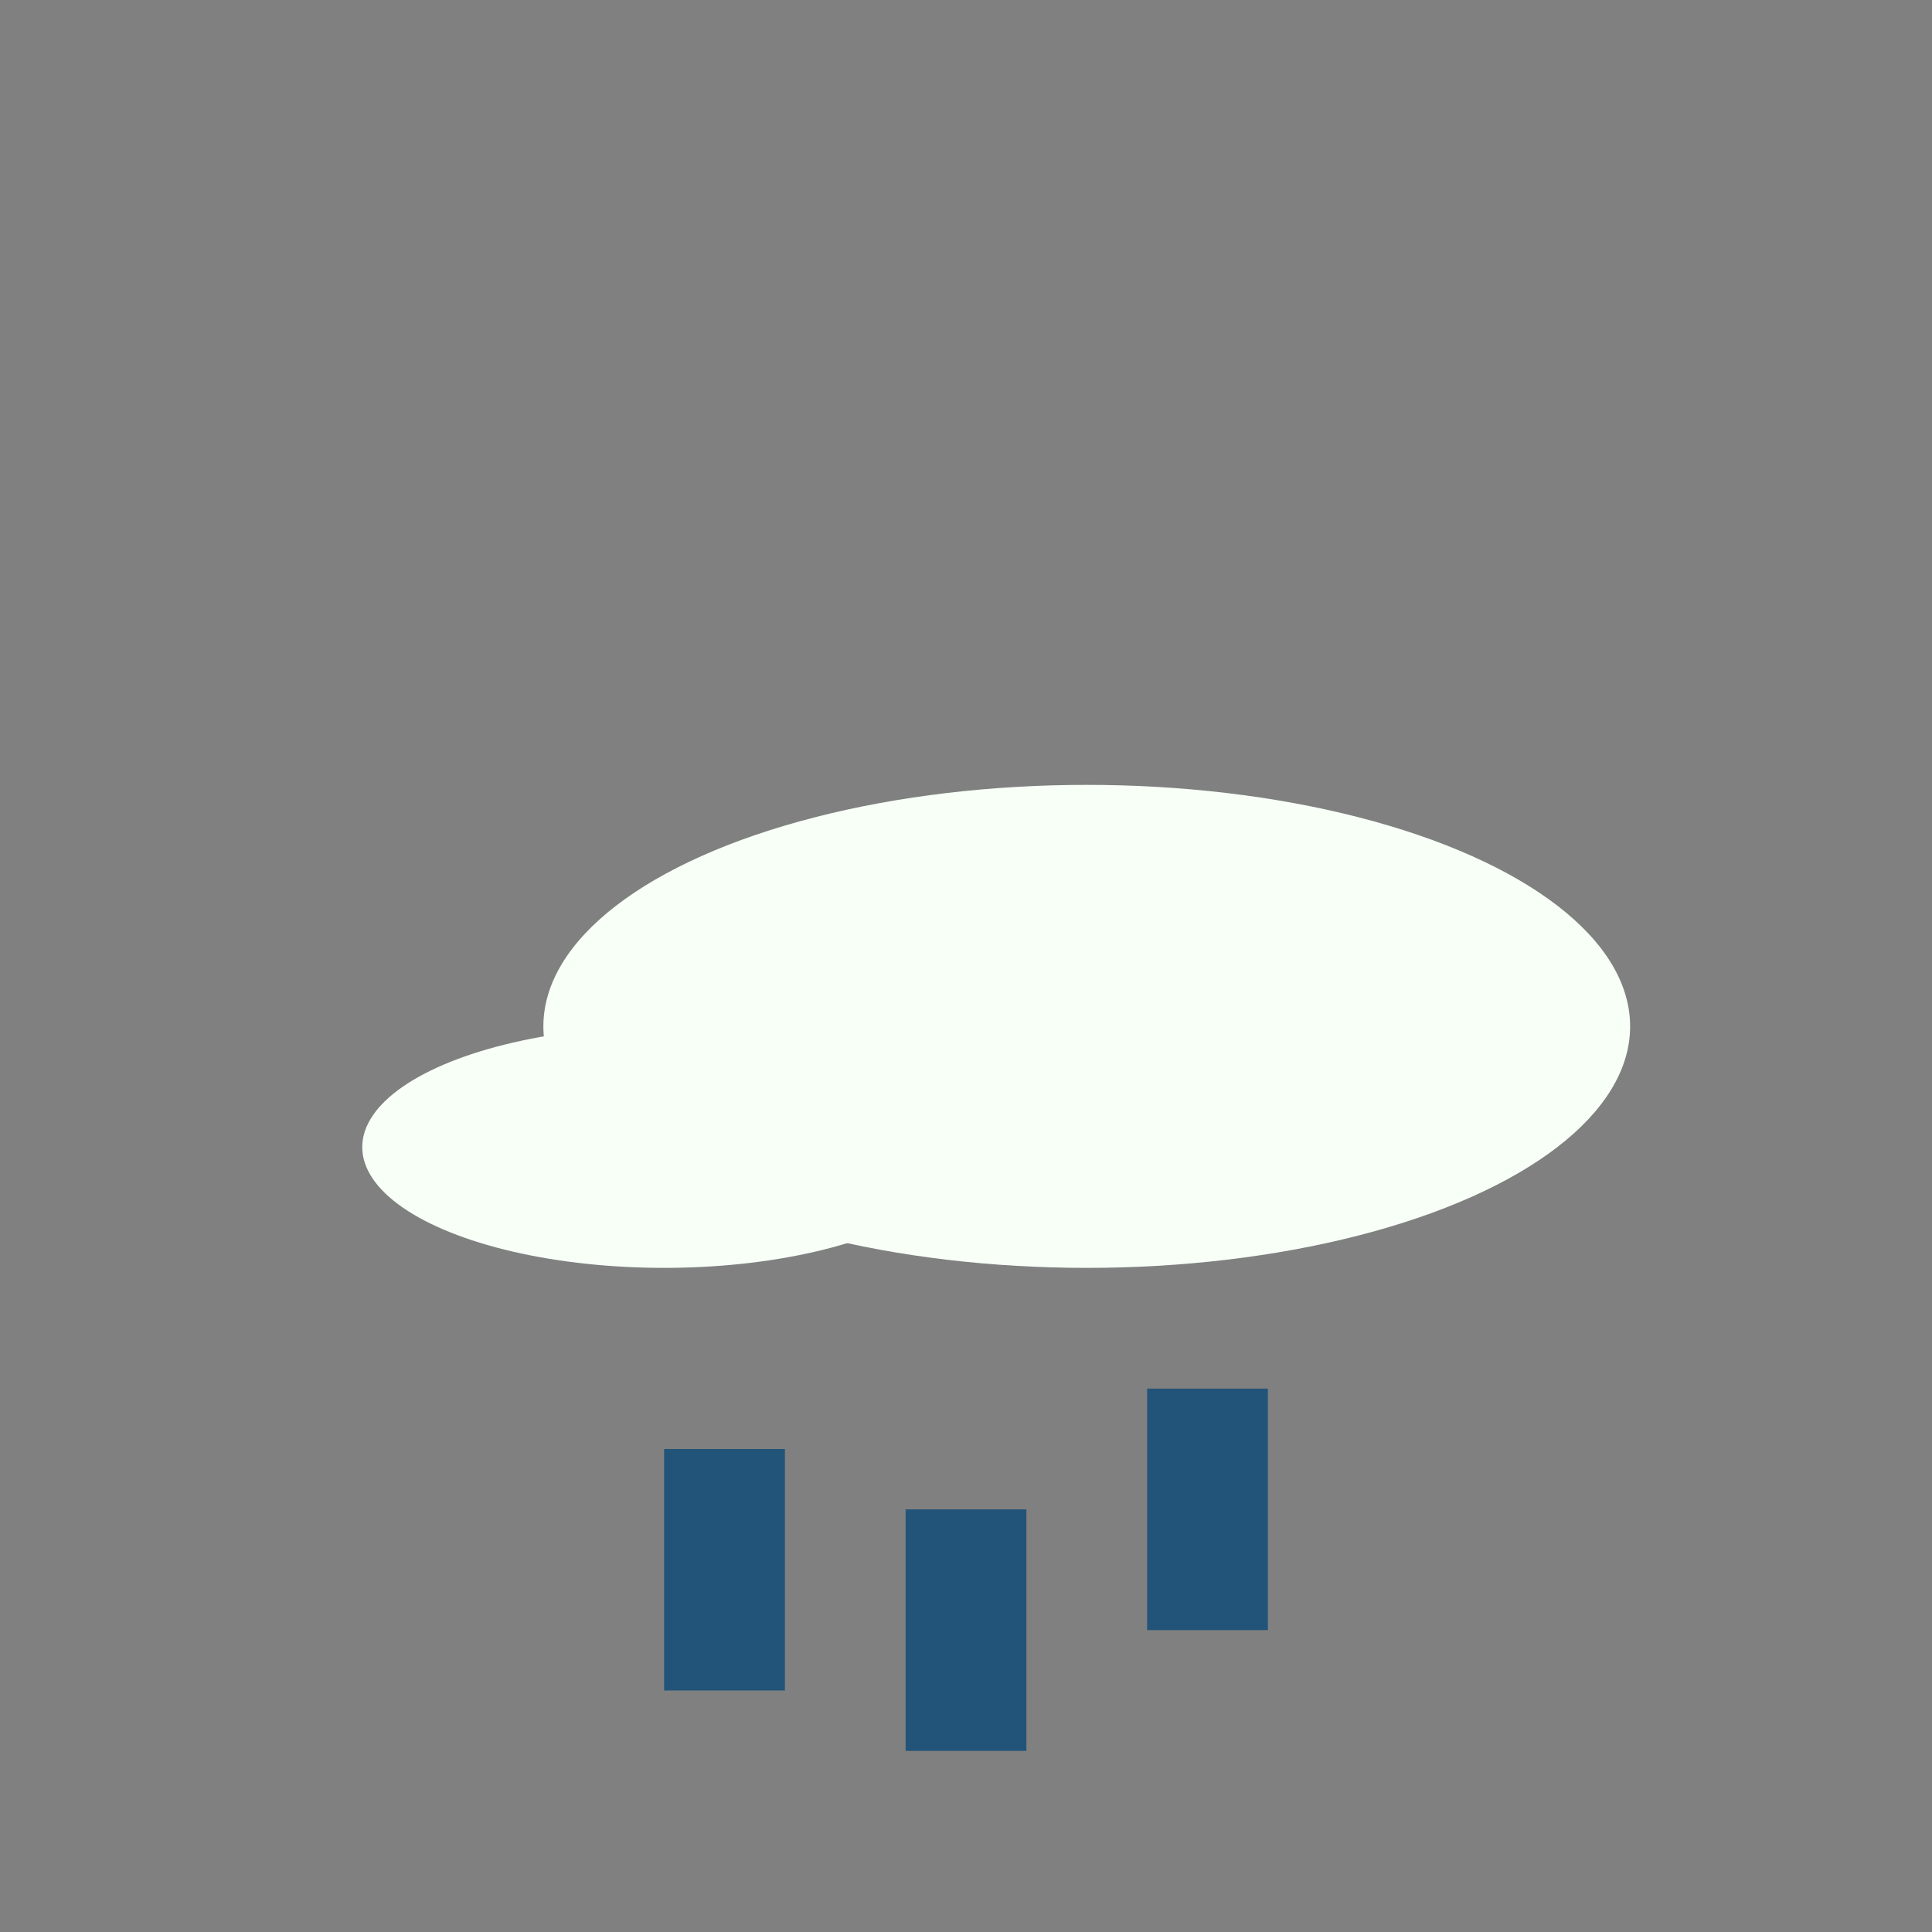 <?xml version="1.0" encoding="UTF-8"?>
<svg xmlns="http://www.w3.org/2000/svg" width="32" height="32" viewBox="0 0 32 32"><rect x="0" y="0" width="32" height="32" fill="#808080" stroke="none"/><ellipse cx="18" cy="17" rx="9" ry="4" fill="#F7FFF7"/><ellipse cx="11" cy="19" rx="5" ry="2" fill="#F7FFF7"/><g stroke="#225378" stroke-width="2"><line x1="12" y1="24" x2="12" y2="28"/><line x1="20" y1="23" x2="20" y2="27"/><line x1="16" y1="25" x2="16" y2="29"/></g></svg>